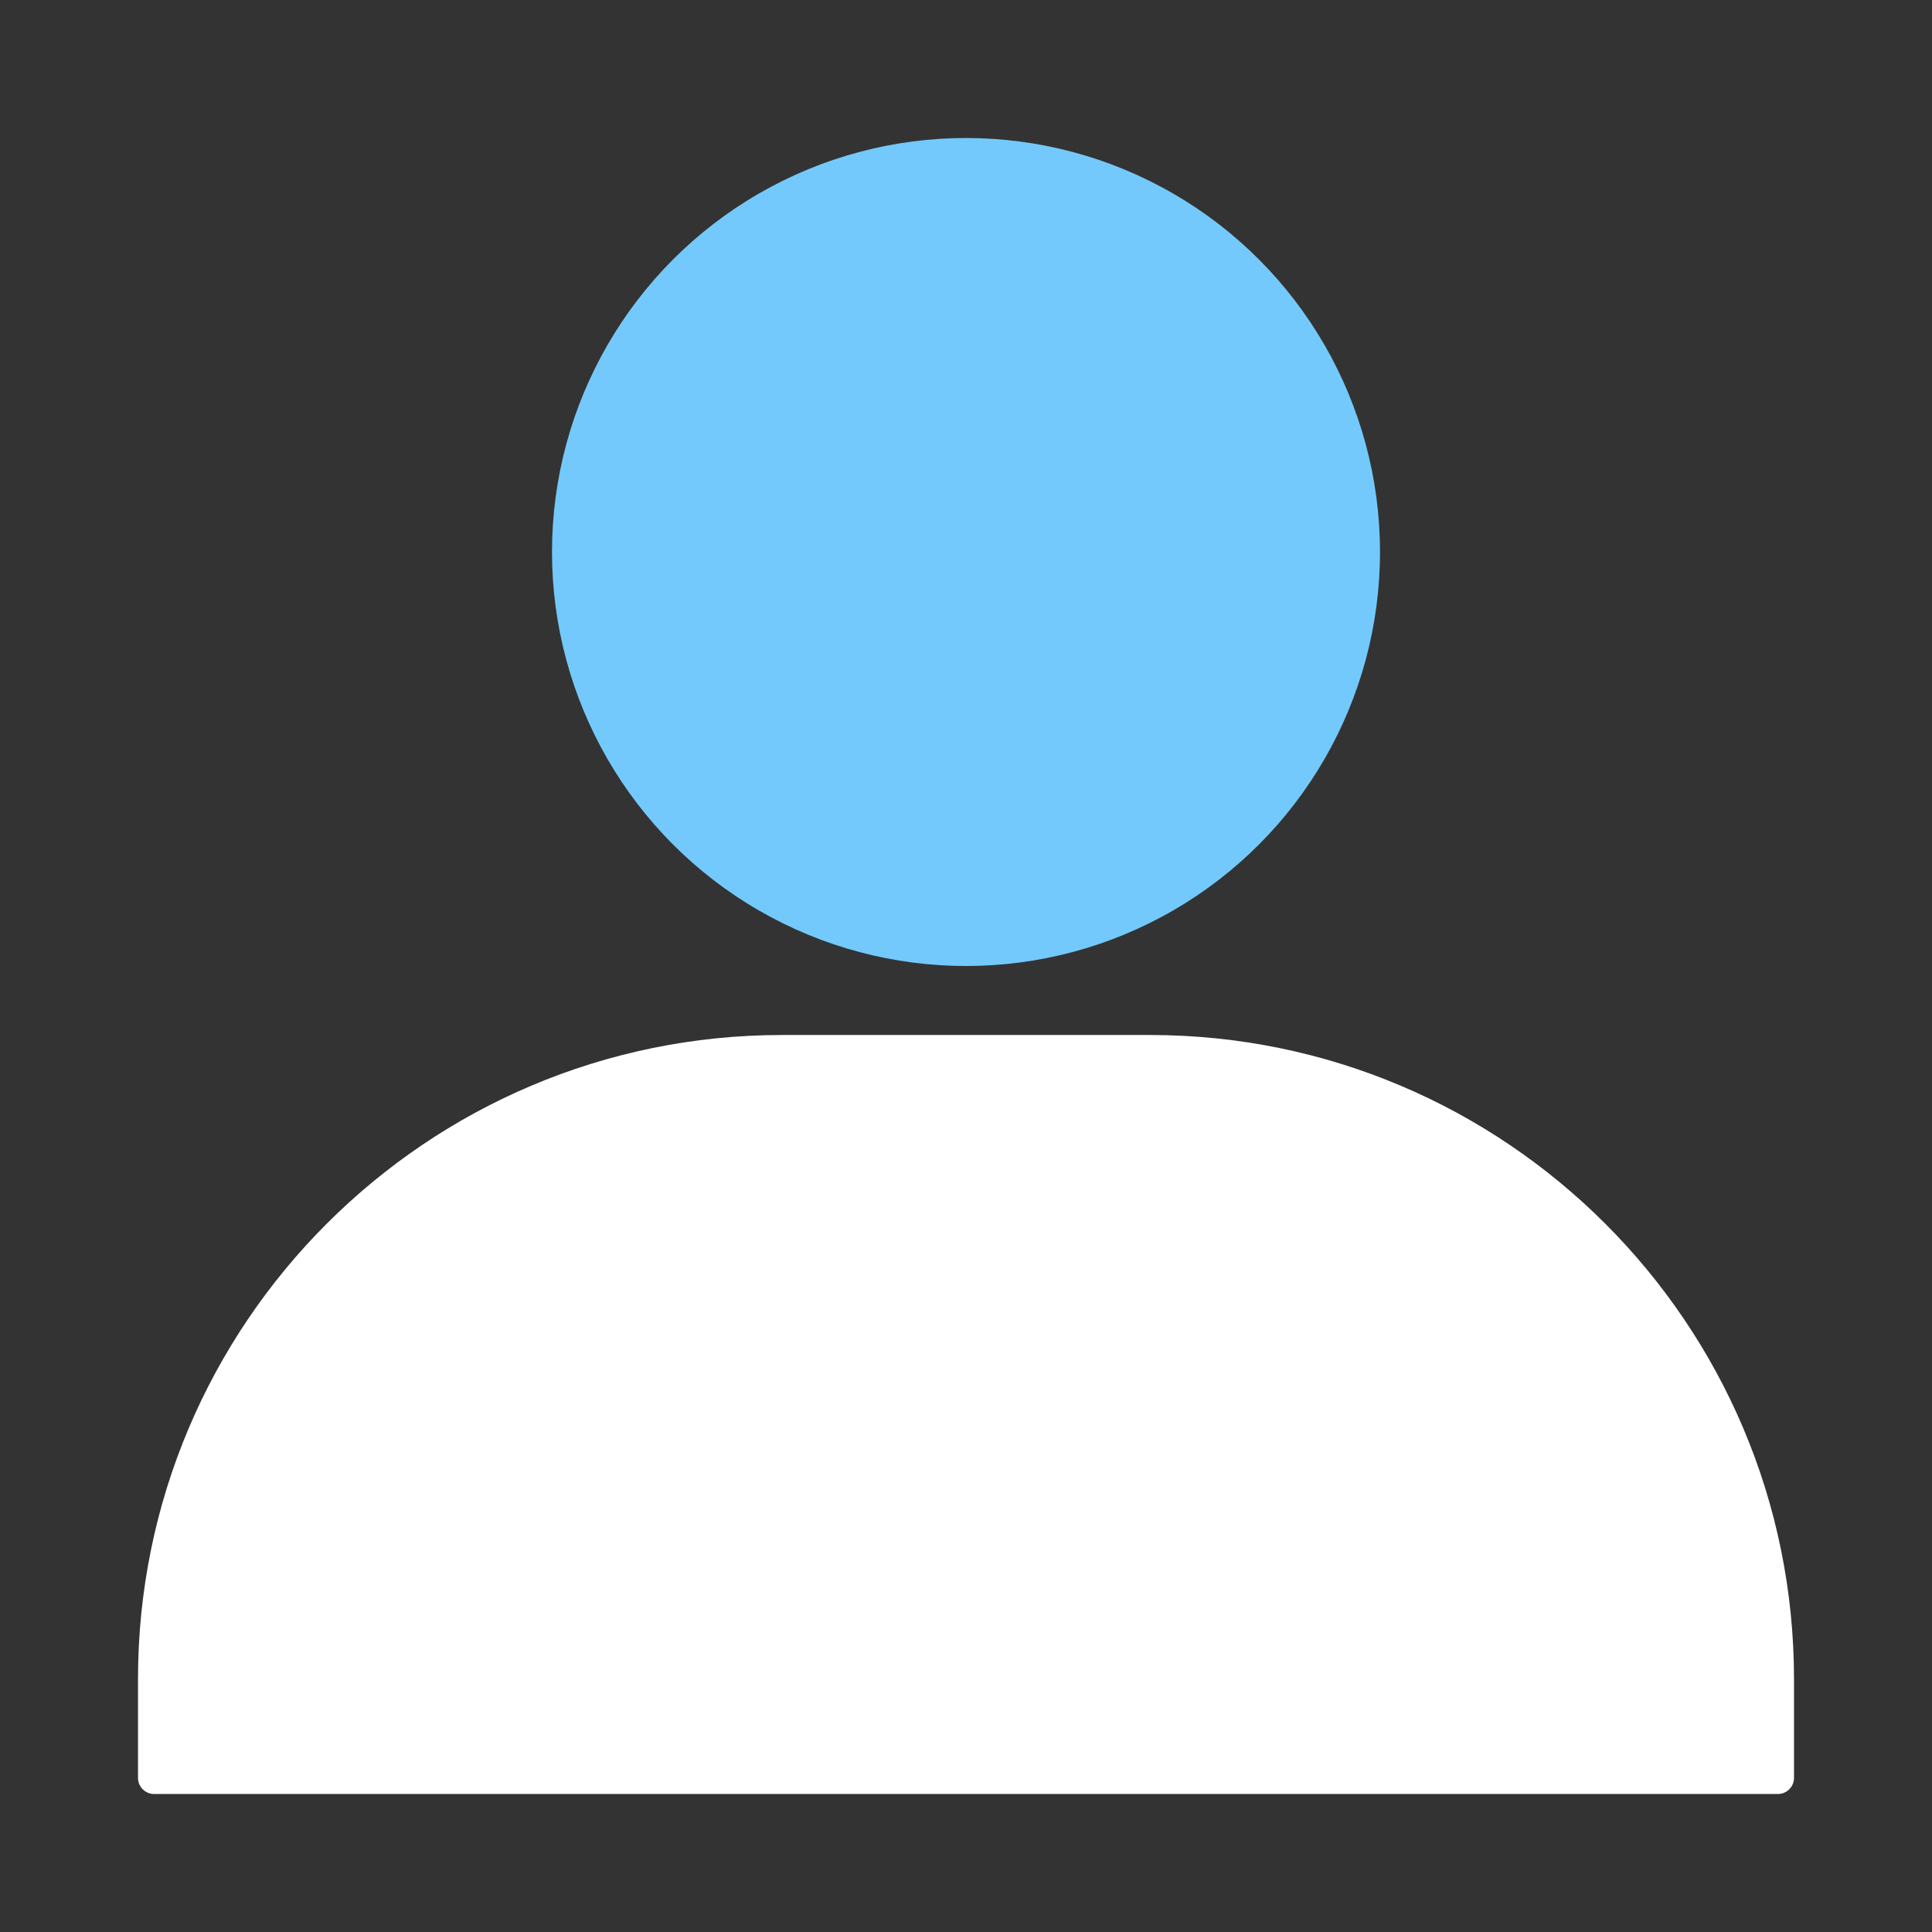 <?xml version="1.0" encoding="UTF-8"?><svg id="Icon" xmlns="http://www.w3.org/2000/svg" width="84" height="84" viewBox="0 0 84 84"><rect x="0" y="0" width="84" height="84" fill="#333333" stroke="none"/><defs><style>.cls-1{fill:#73c9fb;}.cls-1,.cls-2{stroke-width:0px;}.cls-2{fill:#fff;}</style></defs><g id="Human"><path class="cls-2" d="M34,45h16c15.454,0,28,12.546,28,28v4.3c0,.386-.314.7-.7.7H6.7c-.386,0-.7-.314-.7-.7v-4.3c0-15.454,12.546-28,28-28Z"/><circle class="cls-1" cx="42" cy="24" r="18"/></g></svg>